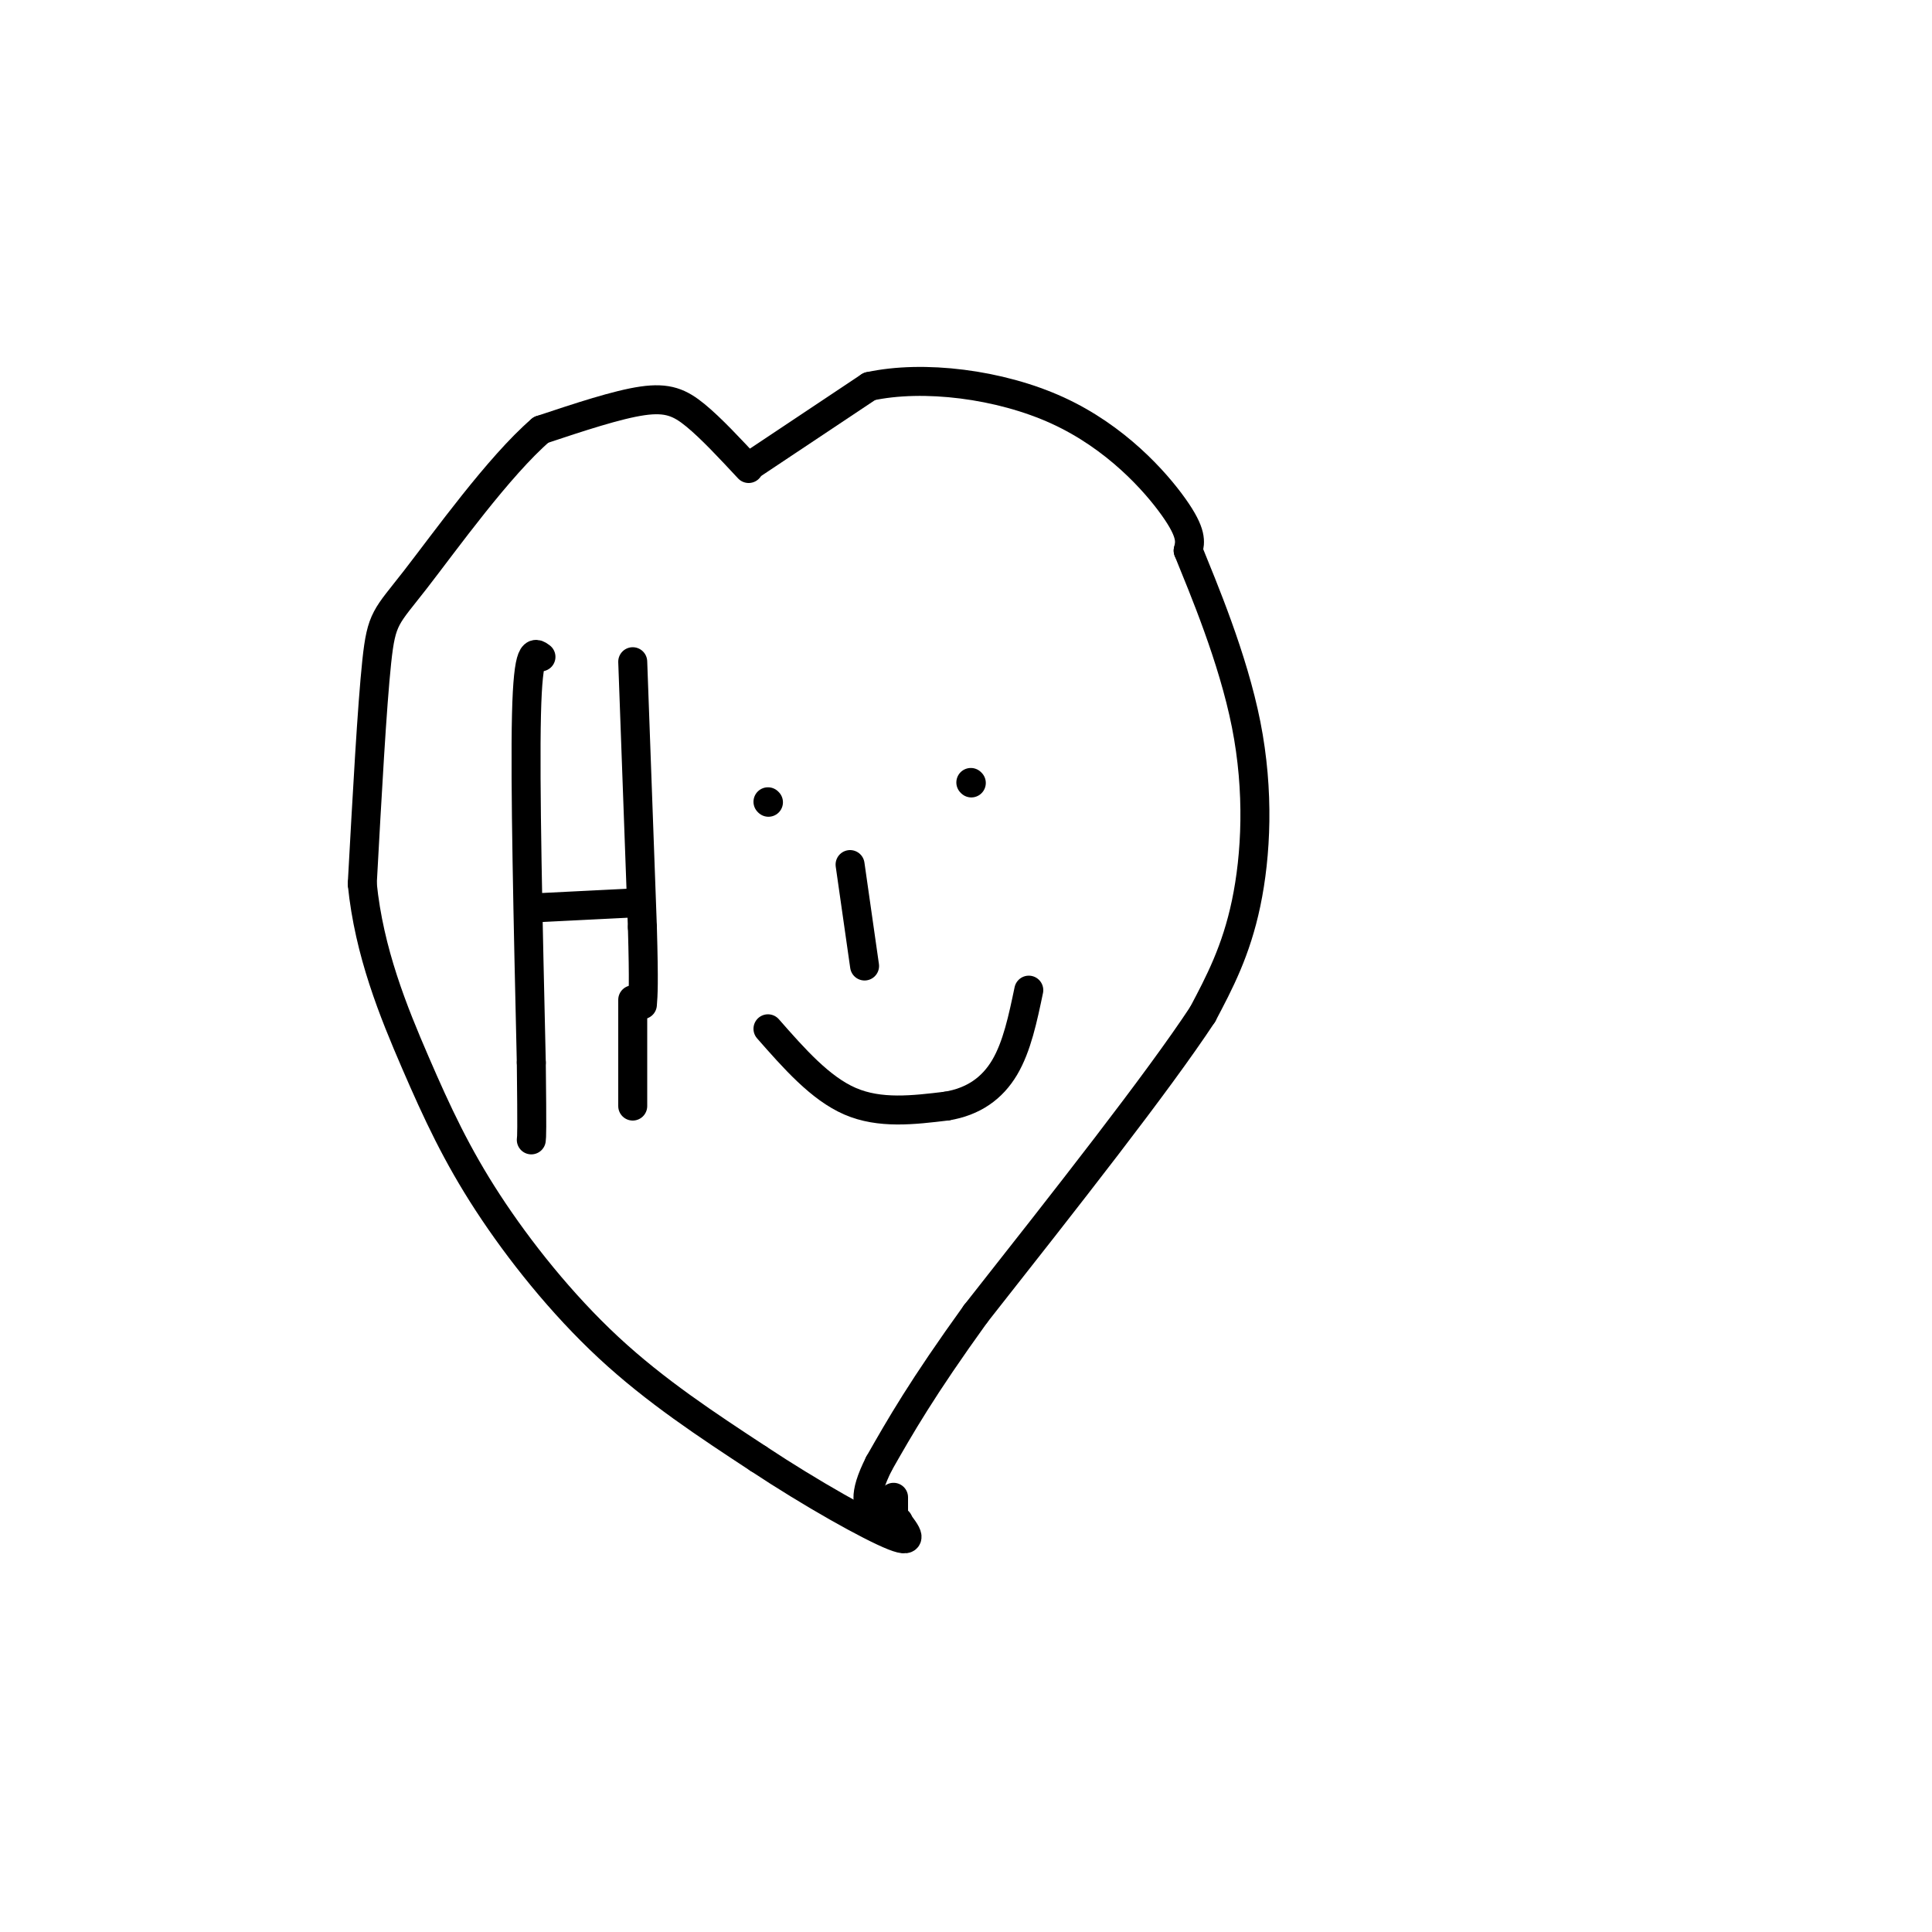 <svg viewBox='0 0 400 400' version='1.1' xmlns='http://www.w3.org/2000/svg' xmlns:xlink='http://www.w3.org/1999/xlink'><g fill='none' stroke='#000000' stroke-width='6' stroke-linecap='round' stroke-linejoin='round'><path d='M112,136c-1.333,-1.000 -2.667,-2.000 -3,12c-0.333,14.000 0.333,43.000 1,72'/><path d='M110,220c0.167,14.667 0.083,15.333 0,16'/><path d='M131,137c0.000,0.000 2.000,55.000 2,55'/><path d='M133,192c0.333,11.833 0.167,13.917 0,16'/><path d='M110,188c0.000,0.000 20.000,-1.000 20,-1'/><path d='M131,207c0.000,0.000 0.000,22.000 0,22'/><path d='M159,166c0.000,0.000 0.100,0.100 0.1,0.1'/><path d='M201,162c0.000,0.000 0.100,0.100 0.1,0.1'/><path d='M176,179c0.000,0.000 3.000,21.000 3,21'/><path d='M159,213c5.417,6.167 10.833,12.333 17,15c6.167,2.667 13.083,1.833 20,1'/><path d='M196,229c5.556,-0.911 9.444,-3.689 12,-8c2.556,-4.311 3.778,-10.156 5,-16'/><path d='M155,97c-3.889,-4.178 -7.778,-8.356 -11,-11c-3.222,-2.644 -5.778,-3.756 -11,-3c-5.222,0.756 -13.111,3.378 -21,6'/><path d='M112,89c-8.690,7.476 -19.917,23.167 -26,31c-6.083,7.833 -7.024,7.810 -8,17c-0.976,9.190 -1.988,27.595 -3,46'/><path d='M75,183c1.418,14.144 6.463,26.502 11,37c4.537,10.498 8.568,19.134 15,29c6.432,9.866 15.266,20.962 25,30c9.734,9.038 20.367,16.019 31,23'/><path d='M157,302c11.044,7.311 23.156,14.089 28,16c4.844,1.911 2.422,-1.044 0,-4'/><path d='M185,314c0.000,-1.333 0.000,-2.667 0,-4'/><path d='M156,96c0.000,0.000 24.000,-16.000 24,-16'/><path d='M180,80c11.143,-2.429 27.000,-0.500 39,5c12.000,5.500 20.143,14.571 24,20c3.857,5.429 3.429,7.214 3,9'/><path d='M246,114c3.071,7.607 9.250,22.125 12,36c2.750,13.875 2.071,27.107 0,37c-2.071,9.893 -5.536,16.446 -9,23'/><path d='M249,210c-9.333,14.167 -28.167,38.083 -47,62'/><path d='M202,272c-11.167,15.500 -15.583,23.250 -20,31'/><path d='M182,303c-3.511,6.956 -2.289,8.844 -1,10c1.289,1.156 2.644,1.578 4,2'/><path d='M185,315c0.833,0.333 0.917,0.167 1,0'/></g>
</svg>